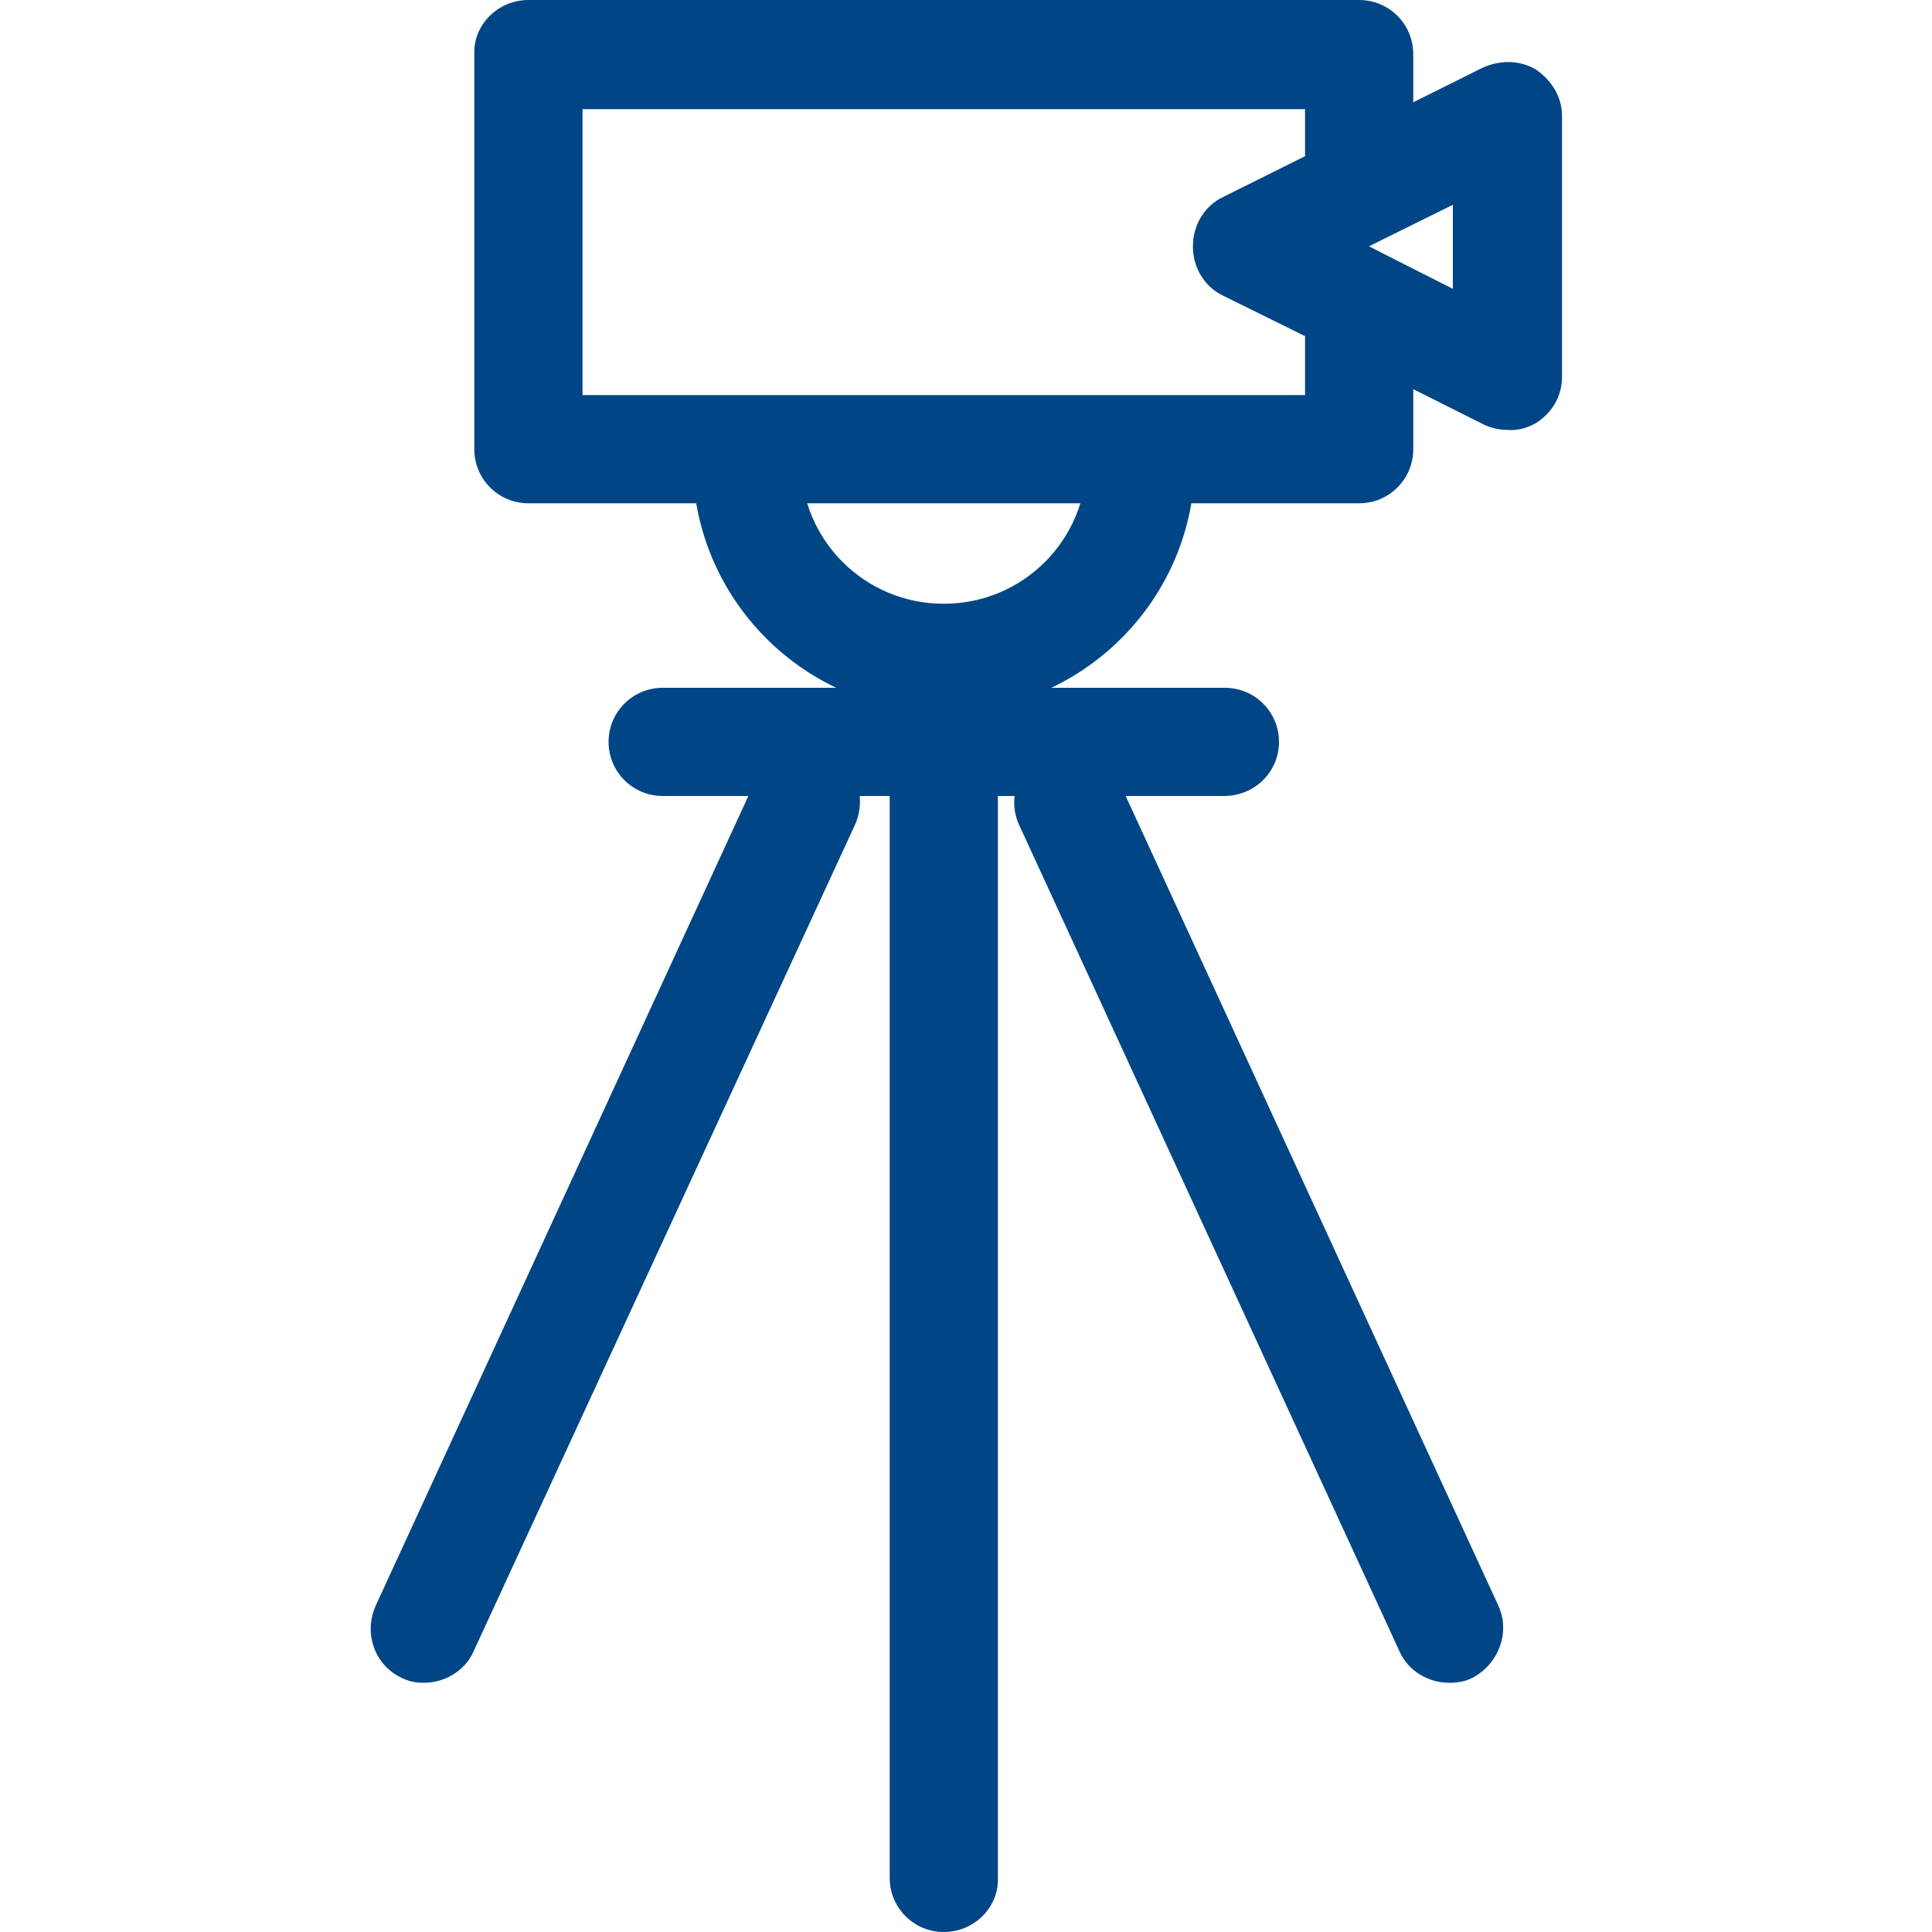 <svg xmlns="http://www.w3.org/2000/svg" xmlns:xlink="http://www.w3.org/1999/xlink" id="Layer_2_00000015322023475535716640000009571303901398732699_" x="0px" y="0px" viewBox="0 0 200 200" style="enable-background:new 0 0 200 200;" xml:space="preserve"><style type="text/css">	.st0{fill:#004686;}</style><g id="Content">	<g>		<path class="st0" d="M43.9,174.2c-0.8,0-1.5-0.1-2.3-0.5c-2.8-1.3-4-4.6-2.7-7.5l39.4-85.6c1.3-2.8,4.6-4.1,7.5-2.7   c2.8,1.3,4,4.6,2.7,7.5L49,171C48.1,173,46,174.2,43.9,174.2z"></path>		<path class="st0" d="M150,174.2c-2.1,0-4.2-1.2-5.1-3.2l-39.4-85.6c-1.3-2.8,0-6.1,2.7-7.5c2.8-1.3,6.1,0,7.5,2.7l39.4,85.6   c1.3,2.8,0,6.1-2.7,7.5C151.6,174.1,150.8,174.2,150,174.2L150,174.2z"></path>		<path class="st0" d="M140.7,52.1h-86c-3.1,0-5.6-2.5-5.6-5.6V5.6C49,2.5,51.6,0,54.7,0h86c3.1,0,5.6,2.5,5.6,5.6v14.1   c0,2.1-1.2,4.1-3.1,5l-1.5,0.8l1.5,0.8c1.9,0.9,3.1,2.9,3.1,5v15.2C146.3,49.6,143.8,52.1,140.7,52.1z M60.3,40.9h74.8v-6.1   l-8.5-4.2c-1.9-0.9-3.1-2.9-3.1-5s1.2-4.1,3.1-5l8.5-4.2v-5.1H60.3V40.9L60.3,40.9z"></path>		<path class="st0" d="M97.7,200c-3.1,0-5.6-2.5-5.6-5.6V80c0-3.1,2.5-5.6,5.6-5.6c3.1,0,5.6,2.5,5.6,5.6v114.4   C103.4,197.5,100.8,200,97.7,200z"></path>		<path class="st0" d="M97.7,73.7c-14.4,0-26-11.7-26-26c0-3.1,2.5-5.6,5.6-5.6c3.1,0,5.6,2.5,5.6,5.6c0,8.2,6.6,14.8,14.8,14.8   s14.8-6.6,14.8-14.8c0-3.1,2.5-5.6,5.6-5.6c3.1,0,5.6,2.5,5.6,5.6c0,14.4-11.7,26-26,26H97.7z"></path>		<path class="st0" d="M126.7,82.4H68.6c-3.1,0-5.6-2.5-5.6-5.6s2.5-5.6,5.6-5.6h58.2c3.1,0,5.6,2.5,5.6,5.6S129.9,82.4,126.7,82.4   L126.7,82.4z"></path>		<path class="st0" d="M156,44.5c-0.8,0-1.7-0.2-2.5-0.6l-26.9-13.5c-1.9-0.9-3.1-2.9-3.1-5s1.2-4.1,3.1-5L153.5,7   c1.8-0.8,3.8-0.8,5.5,0.2c1.6,1.1,2.7,2.8,2.7,4.8V39c0,2-1,3.7-2.7,4.8C158.1,44.3,157.1,44.6,156,44.5L156,44.5z M141.7,25.5   l8.7,4.4v-8.7L141.7,25.5z"></path>	</g></g></svg>